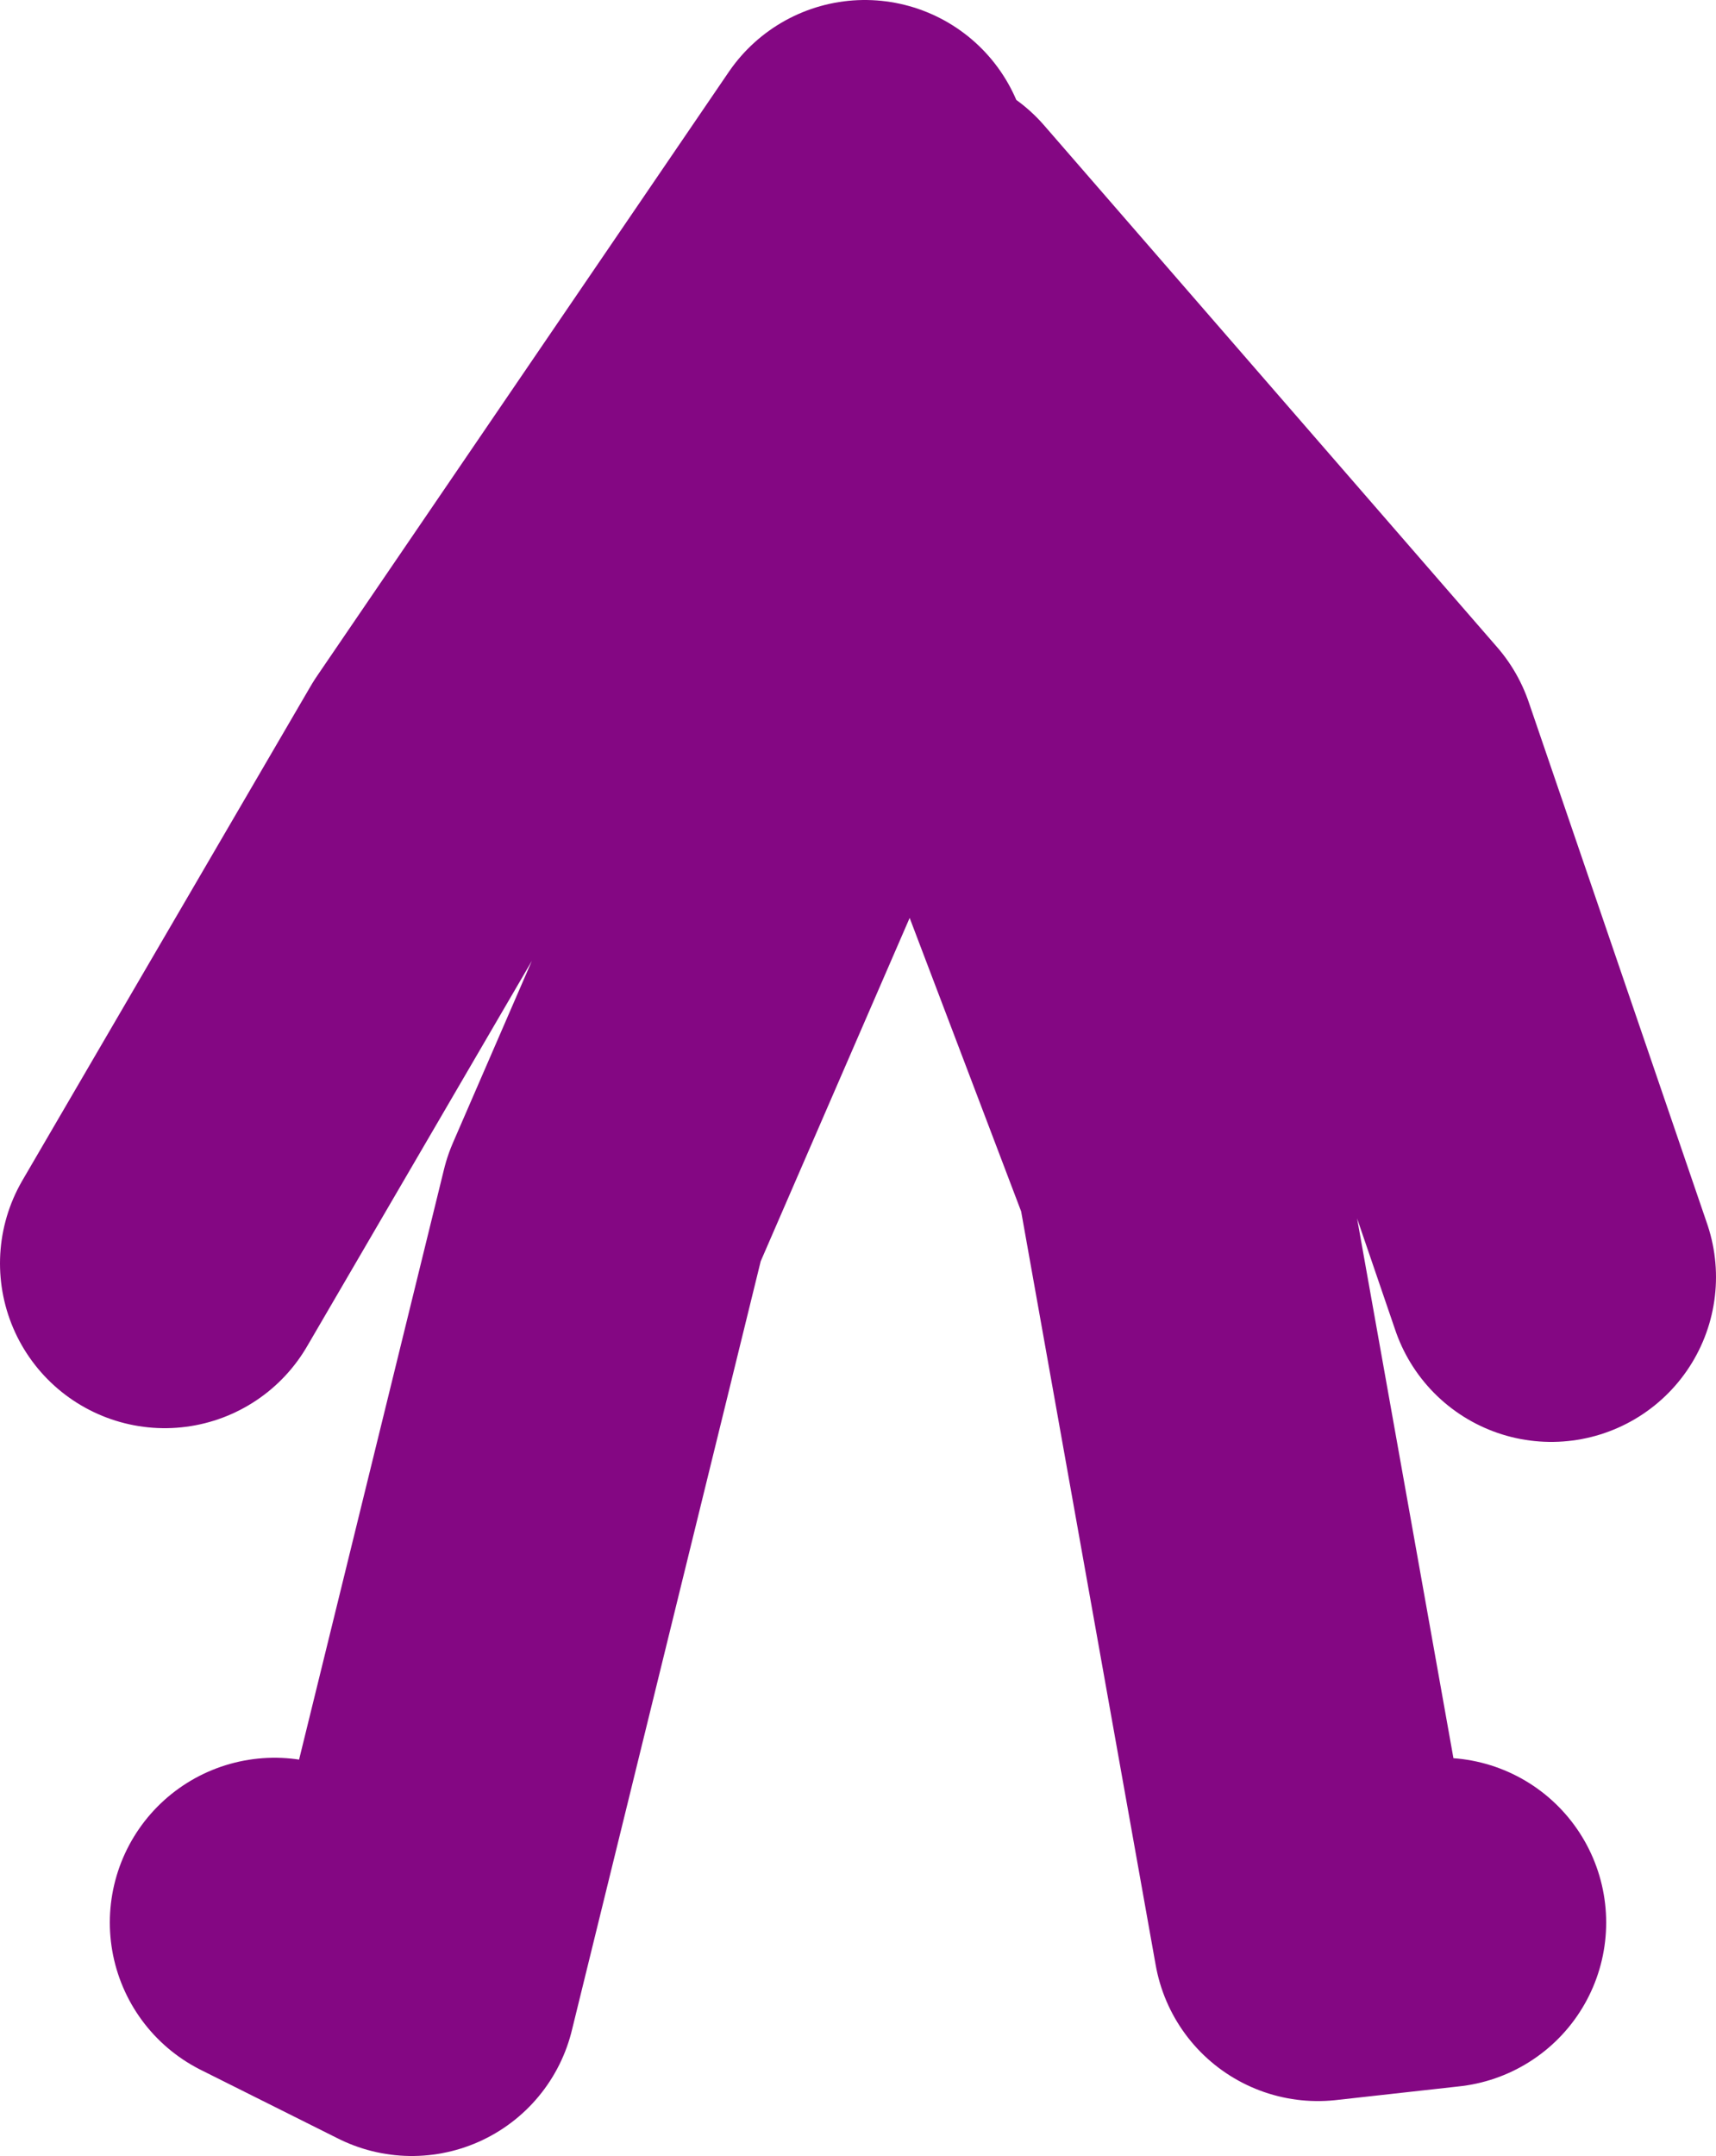 <?xml version="1.0" encoding="UTF-8" standalone="no"?>
<svg xmlns:xlink="http://www.w3.org/1999/xlink" height="39.25px" width="31.25px" xmlns="http://www.w3.org/2000/svg">
  <g transform="matrix(1.0, 0.0, 0.0, 1.0, 91.5, 11.4)">
    <path d="M-74.75 -3.65 L-74.75 -7.15 -66.5 2.35 -63.25 11.85 M-86.5 23.6 L-84.0 24.85 -80.5 10.6 -74.75 -2.65 -70.0 9.85 -67.5 23.85 -65.25 23.6 M-75.75 -8.4 L-83.25 2.6 -88.5 11.6" fill="none" stroke="#840783" stroke-linecap="round" stroke-linejoin="round" stroke-width="6.0"/>
  </g>
</svg>
